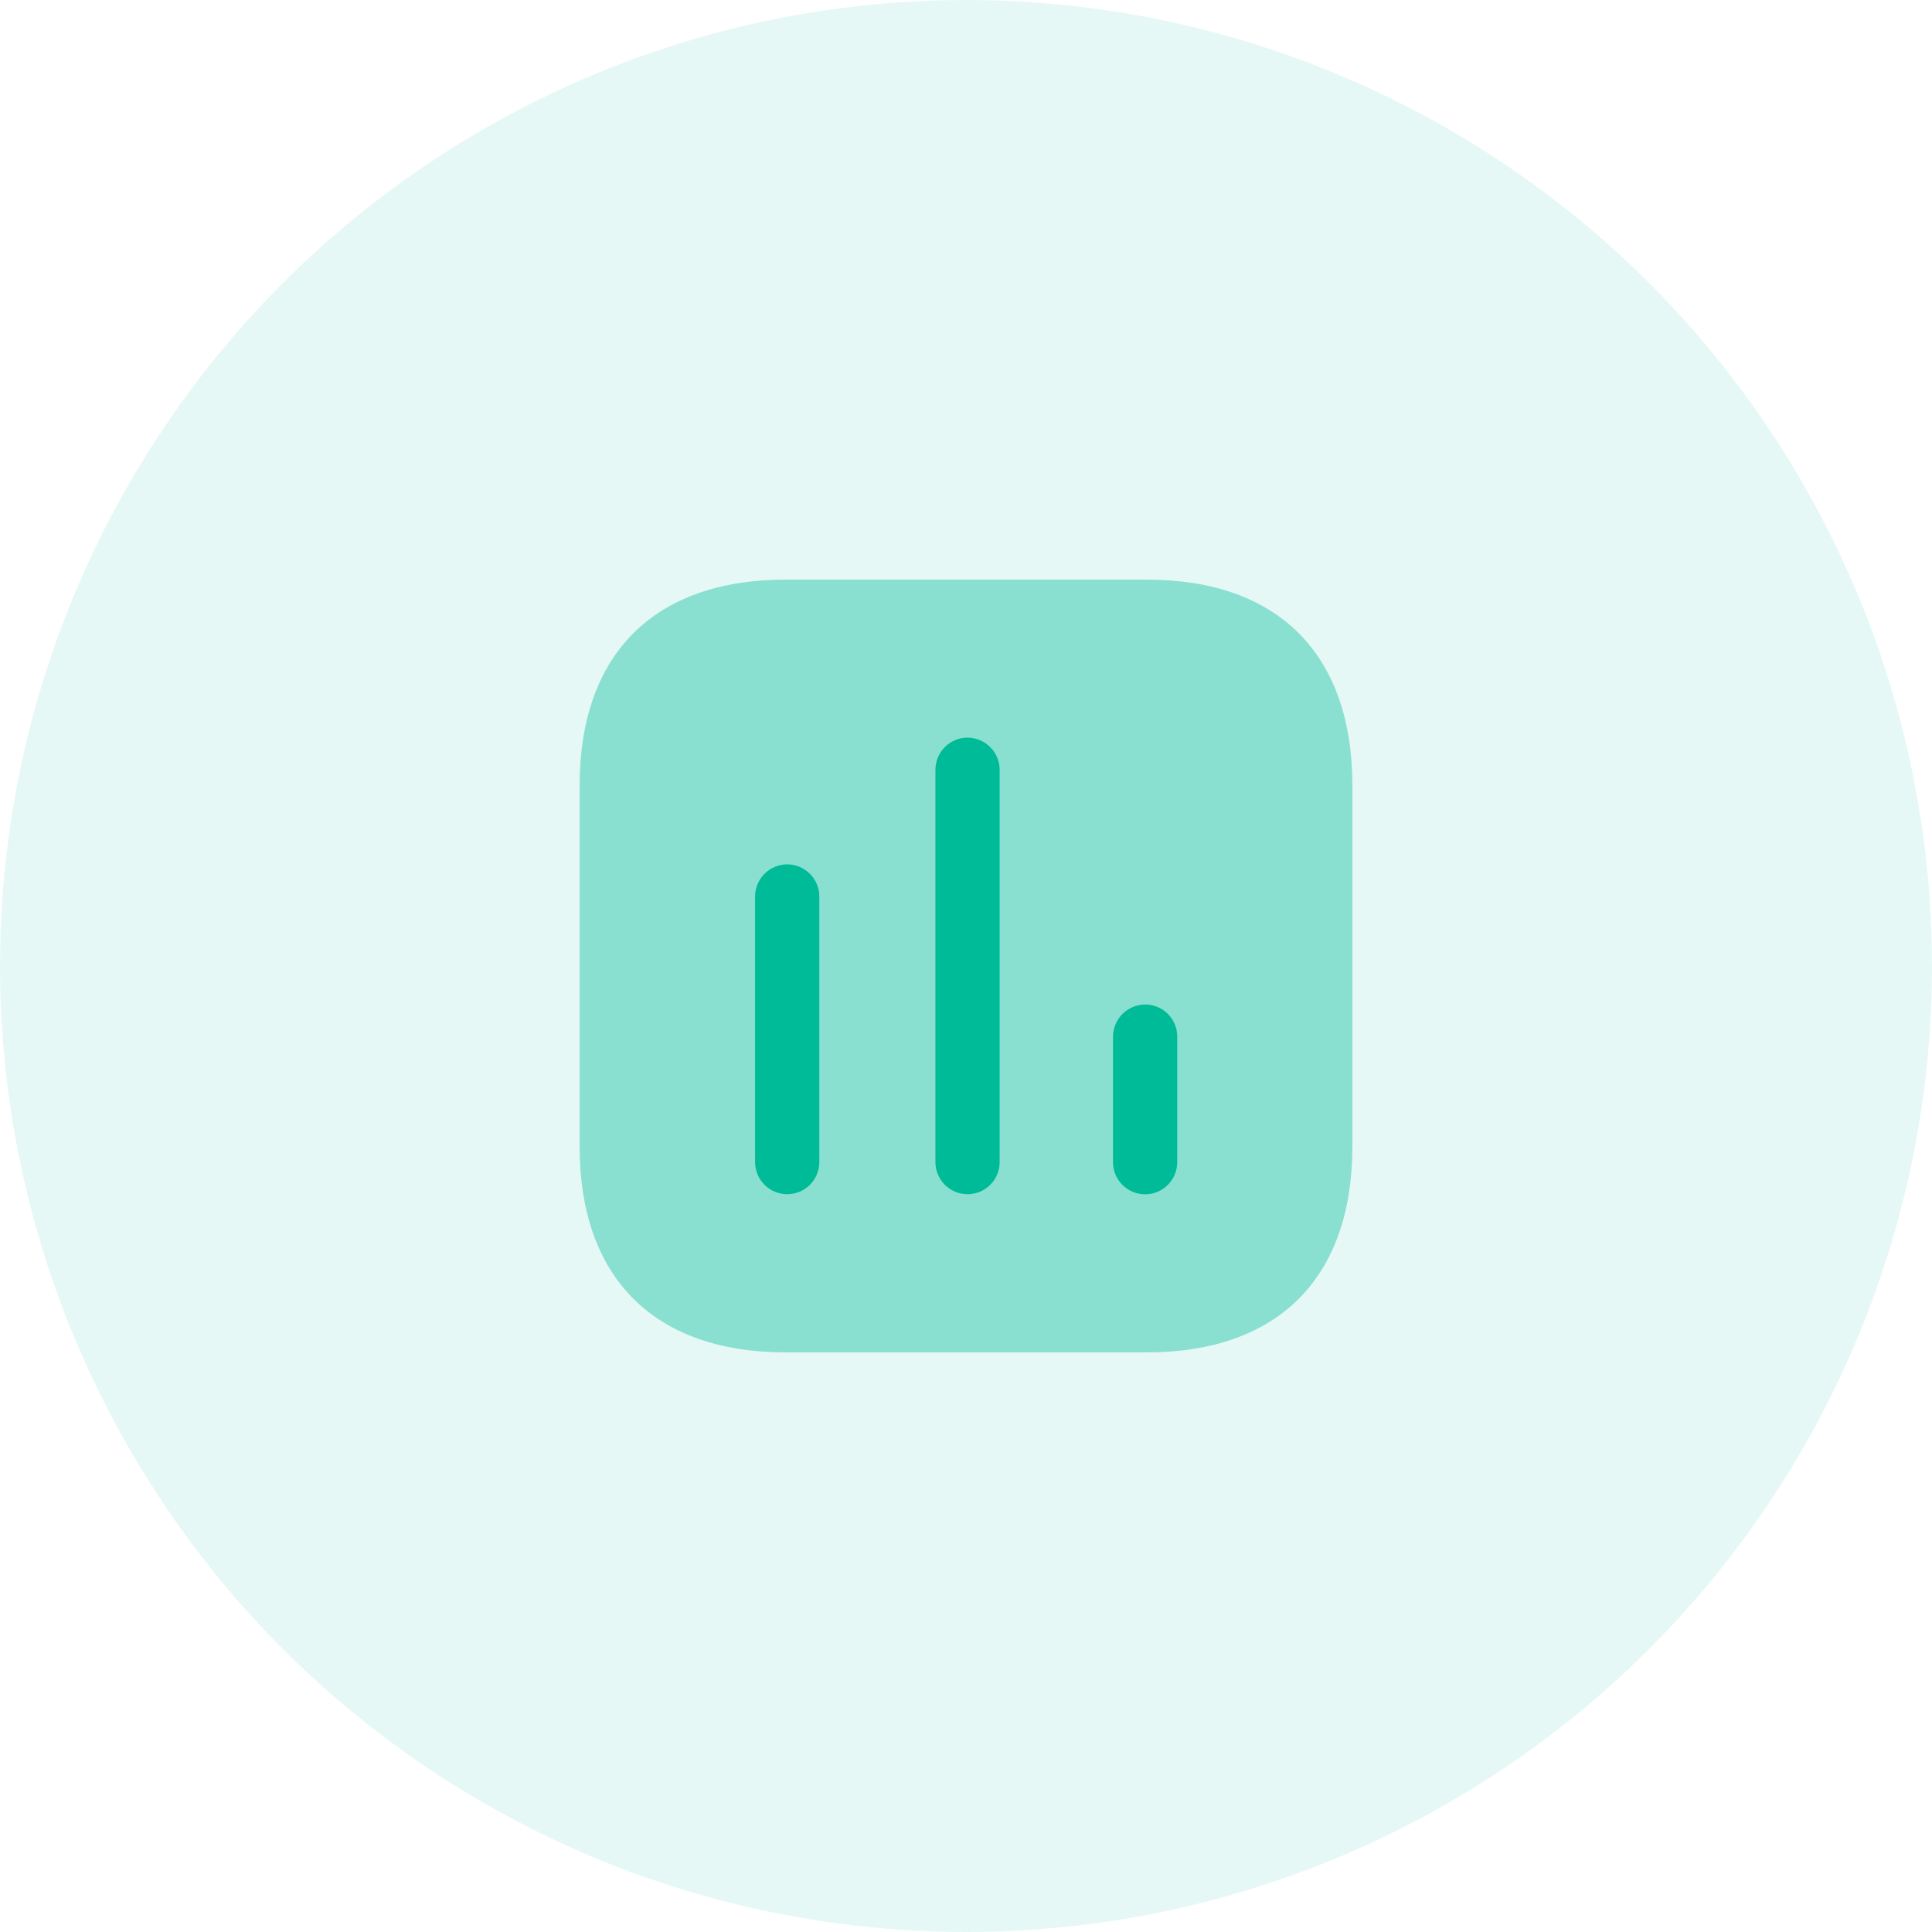 <svg xmlns="http://www.w3.org/2000/svg" width="50" height="50" viewBox="0 0 50 50" fill="none"><circle opacity="0.1" cx="25" cy="25" r="25" fill="#00BB98"></circle><path opacity="0.4" d="M29.676 15H20.333C16.93 15 15 16.929 15 20.333V29.667C15 33.07 16.929 35 20.333 35H29.676C33.08 35 35 33.071 35 29.667V20.333C35 16.93 33.08 15 29.676 15Z" fill="#00BB98"></path><path d="M20.369 22.369C20.149 22.371 19.938 22.459 19.783 22.616C19.628 22.773 19.541 22.985 19.542 23.205V30.075C19.542 30.295 19.63 30.507 19.785 30.663C19.941 30.818 20.153 30.906 20.373 30.906C20.593 30.906 20.805 30.818 20.961 30.663C21.116 30.507 21.204 30.295 21.204 30.075V23.205C21.204 23.095 21.183 22.987 21.141 22.885C21.099 22.784 21.037 22.692 20.96 22.614C20.882 22.536 20.79 22.475 20.689 22.433C20.587 22.391 20.479 22.369 20.369 22.369ZM25.035 19.089C24.815 19.091 24.604 19.18 24.449 19.337C24.295 19.493 24.208 19.705 24.209 19.925V30.075C24.209 30.295 24.297 30.507 24.452 30.663C24.608 30.818 24.82 30.906 25.04 30.906C25.26 30.906 25.472 30.818 25.628 30.663C25.783 30.507 25.871 30.295 25.871 30.075V19.926C25.871 19.816 25.85 19.707 25.808 19.606C25.766 19.504 25.704 19.412 25.626 19.335C25.549 19.257 25.457 19.195 25.355 19.153C25.254 19.111 25.145 19.09 25.035 19.09V19.089ZM29.64 25.997C29.53 25.997 29.422 26.018 29.32 26.06C29.219 26.102 29.127 26.164 29.049 26.241C28.971 26.319 28.91 26.411 28.868 26.512C28.826 26.614 28.804 26.722 28.804 26.832V30.077C28.804 30.297 28.892 30.509 29.047 30.665C29.203 30.821 29.415 30.909 29.636 30.909C29.856 30.909 30.067 30.821 30.224 30.665C30.379 30.509 30.467 30.297 30.467 30.077V26.83C30.468 26.61 30.381 26.398 30.226 26.242C30.071 26.085 29.86 25.997 29.64 25.995" fill="#00BB98"></path></svg>